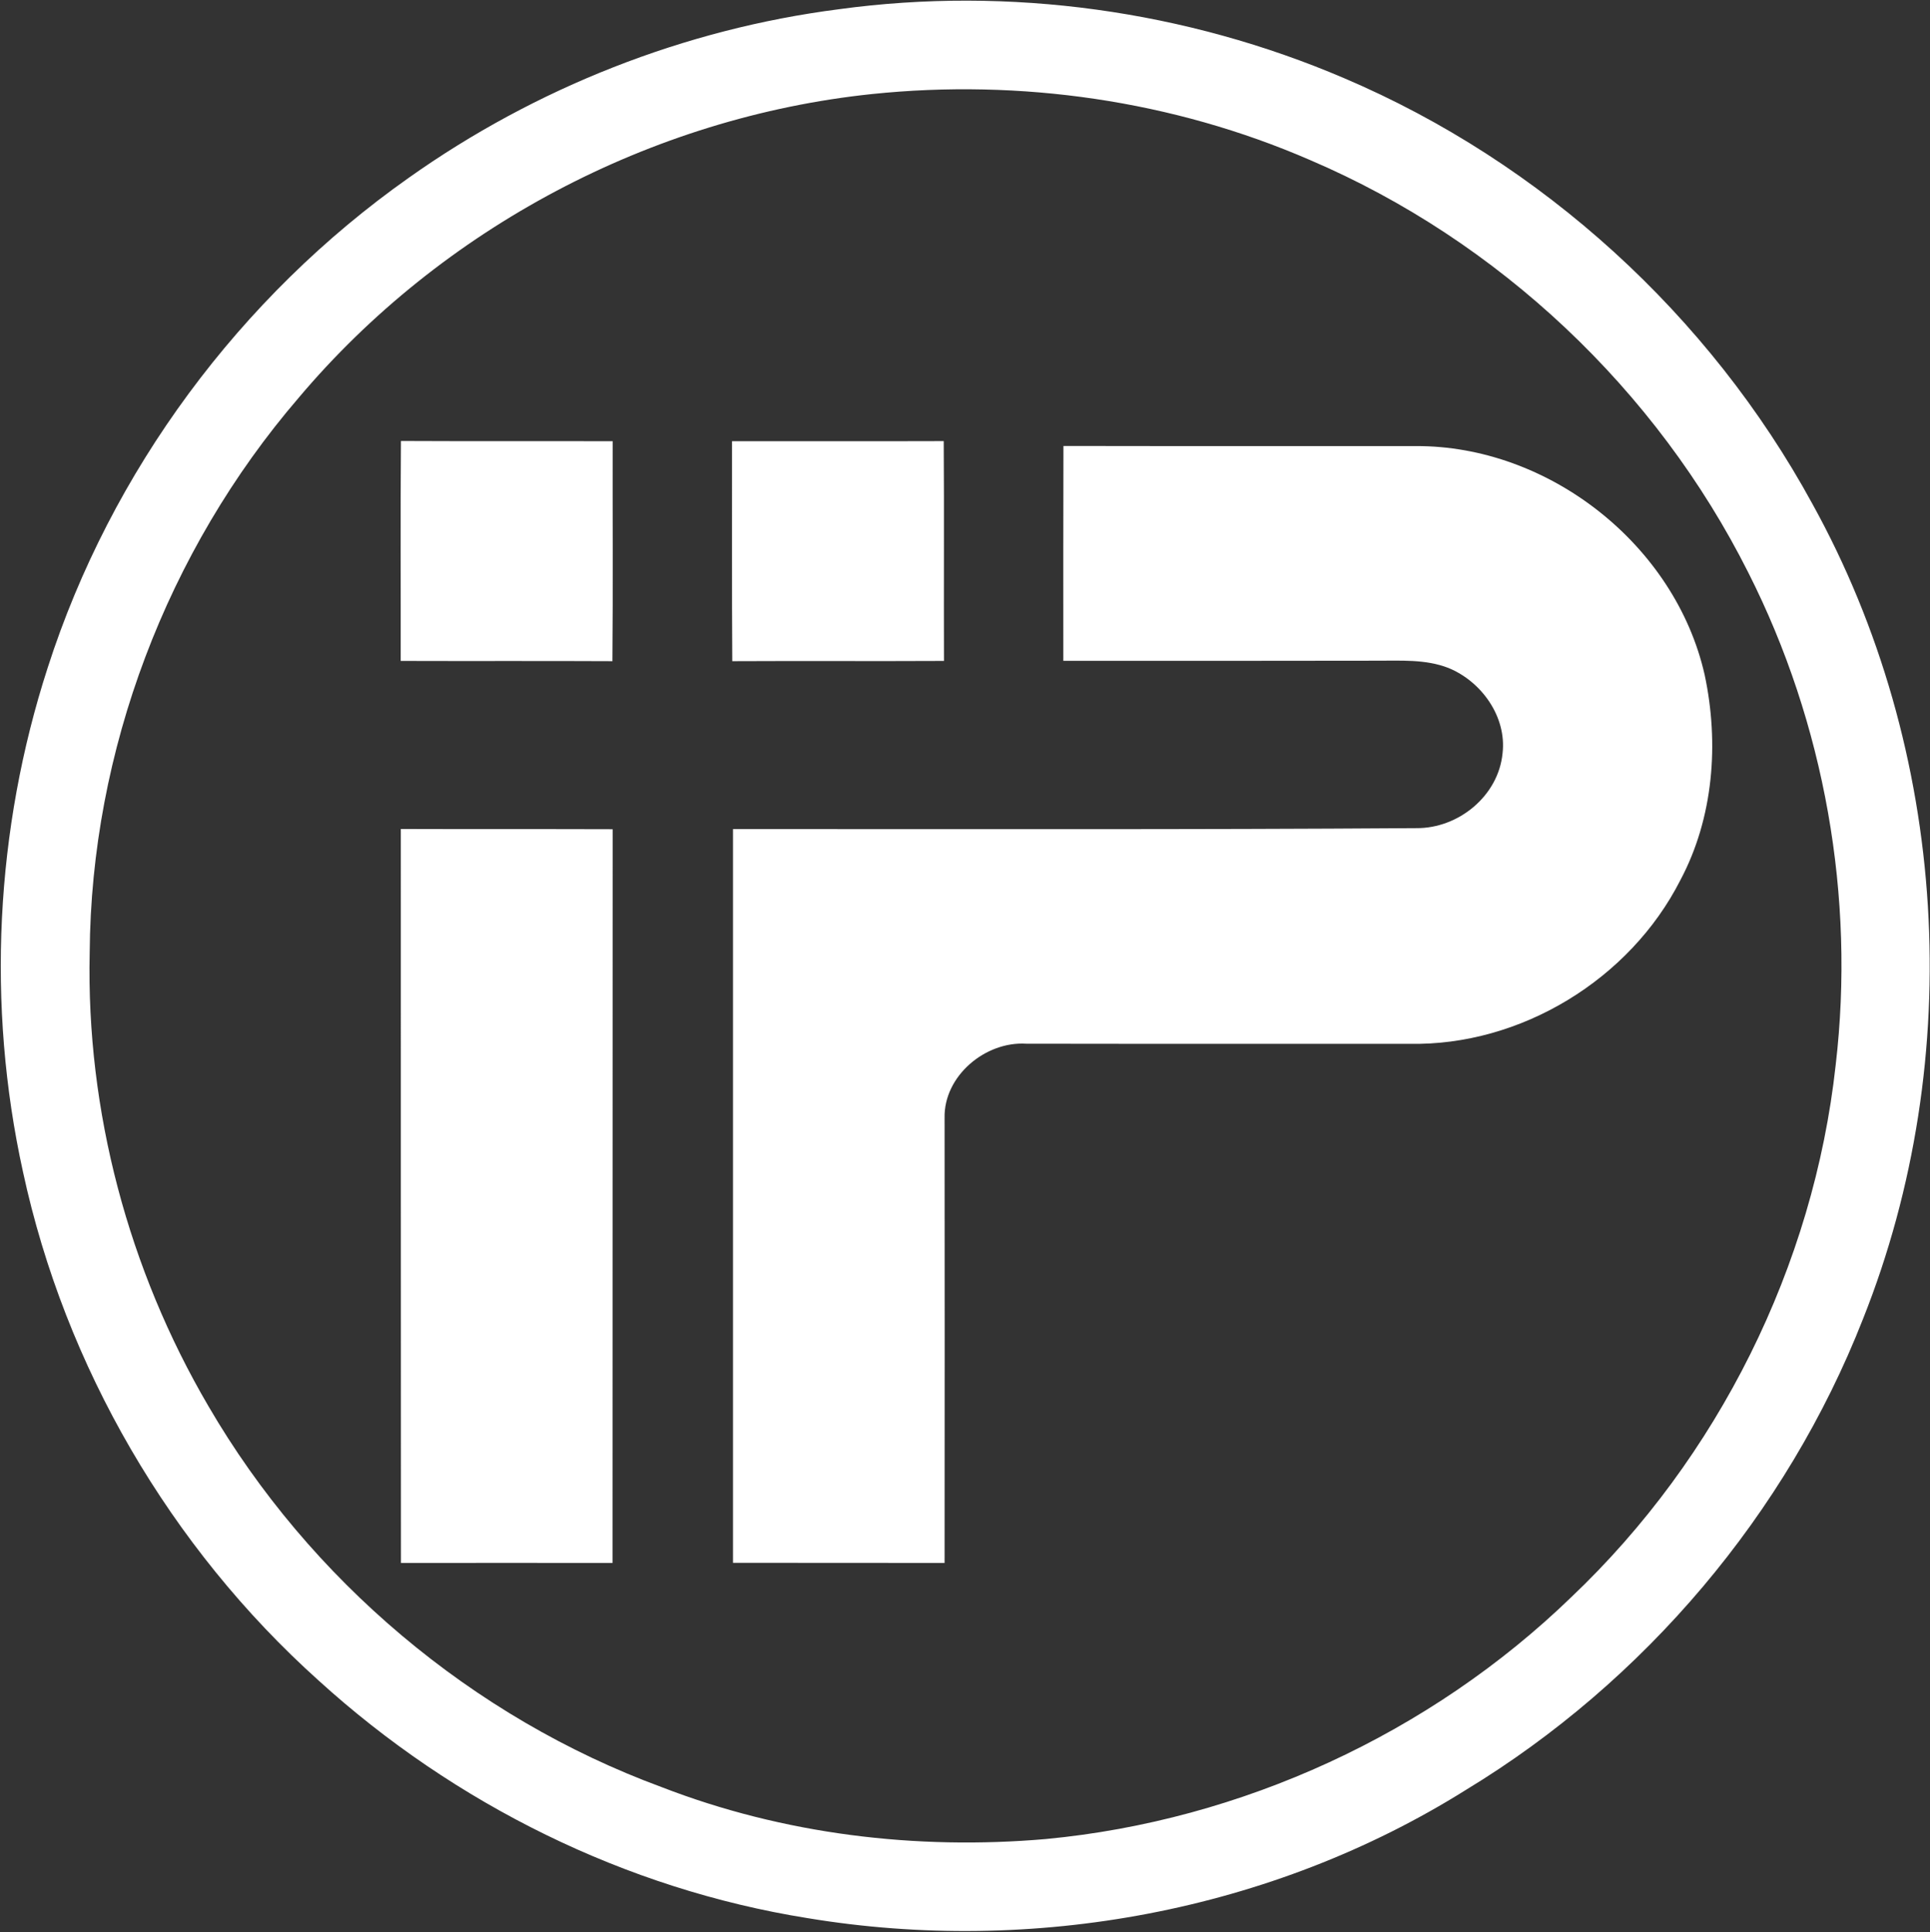 <svg version="1.2" xmlns="http://www.w3.org/2000/svg" viewBox="0 0 1588 1590" width="1588" height="1590">
	<rect x="0" y="0" width="1588" height="1590" fill="#333333" stroke="none"/>
	<title>img2-svg</title>
	<style>
		.s0 { fill: #ffffff } 
	</style>
	<path id="Layer" fill-rule="evenodd" class="s0" d="m690.2 7.6c140.4-19.2 285.8 1.1 415.9 56.8 162.6 69.3 300.4 194.9 385 350 112.3 202.9 127.5 455.9 41.7 671.2-62.8 160.1-179.7 298.2-326.7 387.4-159.5 100-356.3 136.2-541.6 105.5-149.6-23.9-290.5-93.8-402.4-195.6-122-109.6-208.6-258.2-243.2-418.6-30.1-136.9-22.8-281.7 20.4-415 52-161.7 158.2-305 296.9-402.9 104.4-74.1 227-122.5 354-138.8zm27.2 69.8c-181.5 19-354.1 110.5-471.7 250-108.2 125.9-170.8 290.5-171.9 456.6-2.9 130.2 31.9 260.8 97.6 373 83.3 143.2 217.3 256.3 372.8 313.6 100.3 38.9 209.5 52.1 316.4 42.8 160.9-15.2 316.2-86.7 432.3-199.1 120.7-114.6 199.4-272.5 217.5-437.9 16.2-138.1-9.1-280.9-71.8-405-75.6-150.7-205.6-273.4-360.7-339.7-112.8-49-238.3-67-360.5-54.3zm157.6 289.6c96.5 0.2 193.1 0 289.7 0.1 109.5-0.6 213.7 81.2 237.9 188.3 12 56.3 7.3 117.6-20 168.9-41.5 81.7-131.4 136.6-223.2 134.7-105-0.1-210 0.1-315-0.1-33.7-2.1-68 26.6-67.2 61.2 0.1 122 0.1 244.1 0 366.1-58-0.1-116 0-174.1-0.1 0-201.2 0-402.6 0-603.8 187.4-0.1 374.9 0.5 562.3-0.8 34.6 0.3 67.5-26.5 70.9-61.6 3.5-30-17.3-59.1-44.5-70.2-18.9-7.4-39.6-5.9-59.4-6-85.9 0.2-171.7 0.1-257.5 0.1 0-58.9-0.1-117.9 0.1-176.8zm-545.2 315.2c58.1 0.2 116.2 0 174.3 0.2-0.1 201.3 0 402.5-0.1 603.8-58 0-116.1-0.1-174.1 0-0.1-201.3-0.1-402.7-0.1-604zm-0.1-138.3c0.1-60.3-0.3-120.6 0.2-181 58.1 0.3 116.2 0 174.2 0.2-0.1 60.3 0.3 120.7-0.2 181-58.1-0.3-116.2 0-174.2-0.2zm272.6-180.8c58.1-0.1 116.1 0.1 174.2-0.1 0.4 60.3 0 120.6 0.2 180.9-58.1 0.3-116.2-0.1-174.2 0.2-0.4-60.3-0.1-120.7-0.2-181z"/>
</svg>